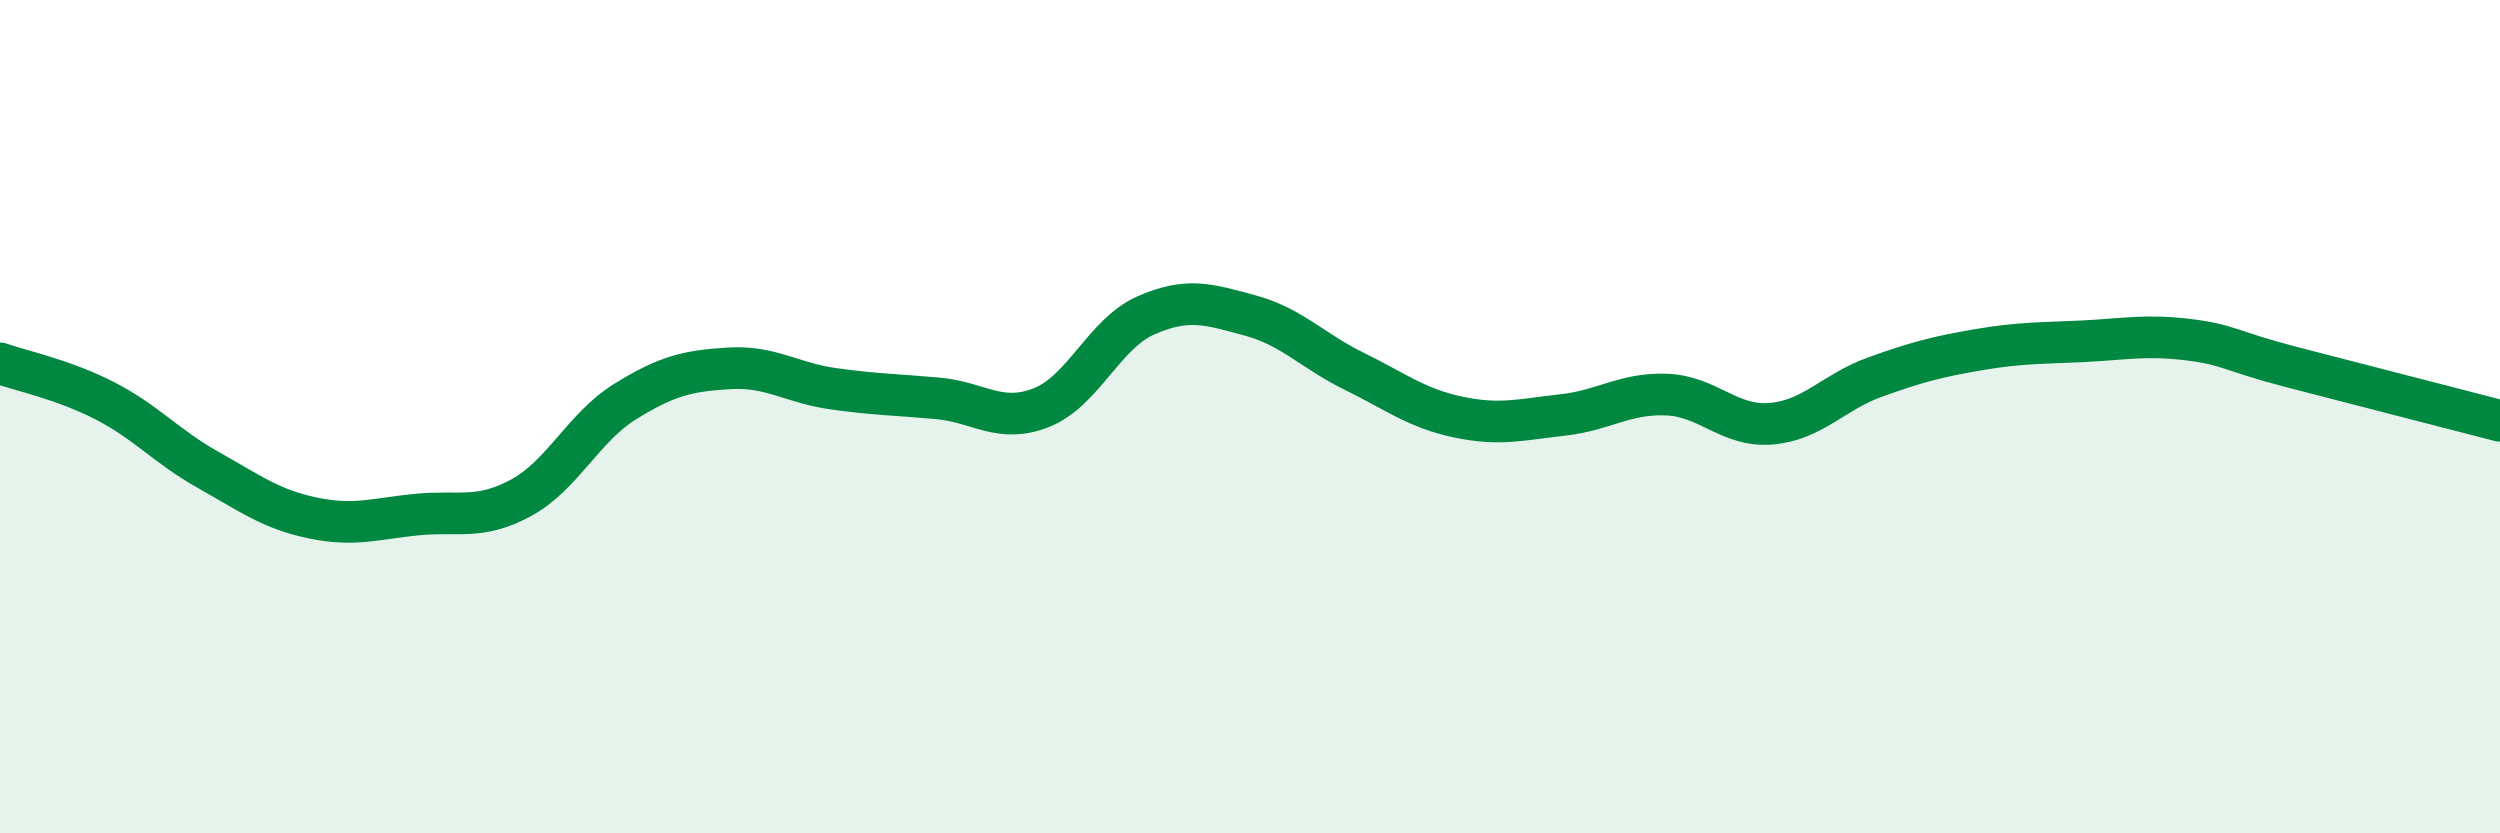 
    <svg width="60" height="20" viewBox="0 0 60 20" xmlns="http://www.w3.org/2000/svg">
      <path
        d="M 0,8.72 C 0.5,8.9 1.5,9.1 2.5,9.61 C 3.5,10.12 4,10.72 5,11.28 C 6,11.84 6.5,12.22 7.5,12.43 C 8.5,12.64 9,12.45 10,12.35 C 11,12.25 11.5,12.49 12.5,11.95 C 13.5,11.41 14,10.26 15,9.64 C 16,9.02 16.5,8.9 17.5,8.84 C 18.5,8.78 19,9.19 20,9.33 C 21,9.47 21.5,9.47 22.5,9.56 C 23.5,9.65 24,10.18 25,9.78 C 26,9.38 26.5,8.01 27.5,7.57 C 28.5,7.13 29,7.3 30,7.57 C 31,7.84 31.5,8.42 32.5,8.91 C 33.5,9.4 34,9.8 35,10.01 C 36,10.22 36.5,10.07 37.5,9.96 C 38.5,9.85 39,9.43 40,9.47 C 41,9.51 41.5,10.25 42.5,10.17 C 43.5,10.09 44,9.41 45,9.05 C 46,8.69 46.5,8.56 47.5,8.39 C 48.5,8.22 49,8.24 50,8.19 C 51,8.14 51.5,8.03 52.5,8.15 C 53.5,8.27 53.5,8.42 55,8.81 C 56.5,9.2 59,9.84 60,10.1L60 20L0 20Z"
        fill="#008740"
        opacity="0.1"
        stroke-linecap="round"
        stroke-linejoin="round"
      />
      <path
        d="M 0,8.72 C 0.5,8.9 1.5,9.1 2.5,9.61 C 3.5,10.12 4,10.72 5,11.28 C 6,11.84 6.5,12.22 7.5,12.43 C 8.5,12.64 9,12.45 10,12.35 C 11,12.25 11.5,12.49 12.5,11.95 C 13.5,11.41 14,10.26 15,9.64 C 16,9.02 16.5,8.9 17.5,8.84 C 18.5,8.78 19,9.19 20,9.33 C 21,9.47 21.5,9.47 22.5,9.56 C 23.5,9.65 24,10.18 25,9.78 C 26,9.38 26.5,8.01 27.5,7.57 C 28.5,7.13 29,7.3 30,7.57 C 31,7.84 31.5,8.42 32.5,8.91 C 33.5,9.4 34,9.8 35,10.01 C 36,10.22 36.5,10.07 37.5,9.96 C 38.5,9.85 39,9.43 40,9.47 C 41,9.51 41.5,10.25 42.5,10.17 C 43.5,10.09 44,9.41 45,9.05 C 46,8.69 46.5,8.56 47.5,8.39 C 48.5,8.22 49,8.24 50,8.19 C 51,8.14 51.5,8.03 52.5,8.15 C 53.5,8.27 53.5,8.42 55,8.81 C 56.5,9.2 59,9.84 60,10.1"
        stroke="#008740"
        stroke-width="1"
        fill="none"
        stroke-linecap="round"
        stroke-linejoin="round"
      />
    </svg>
  